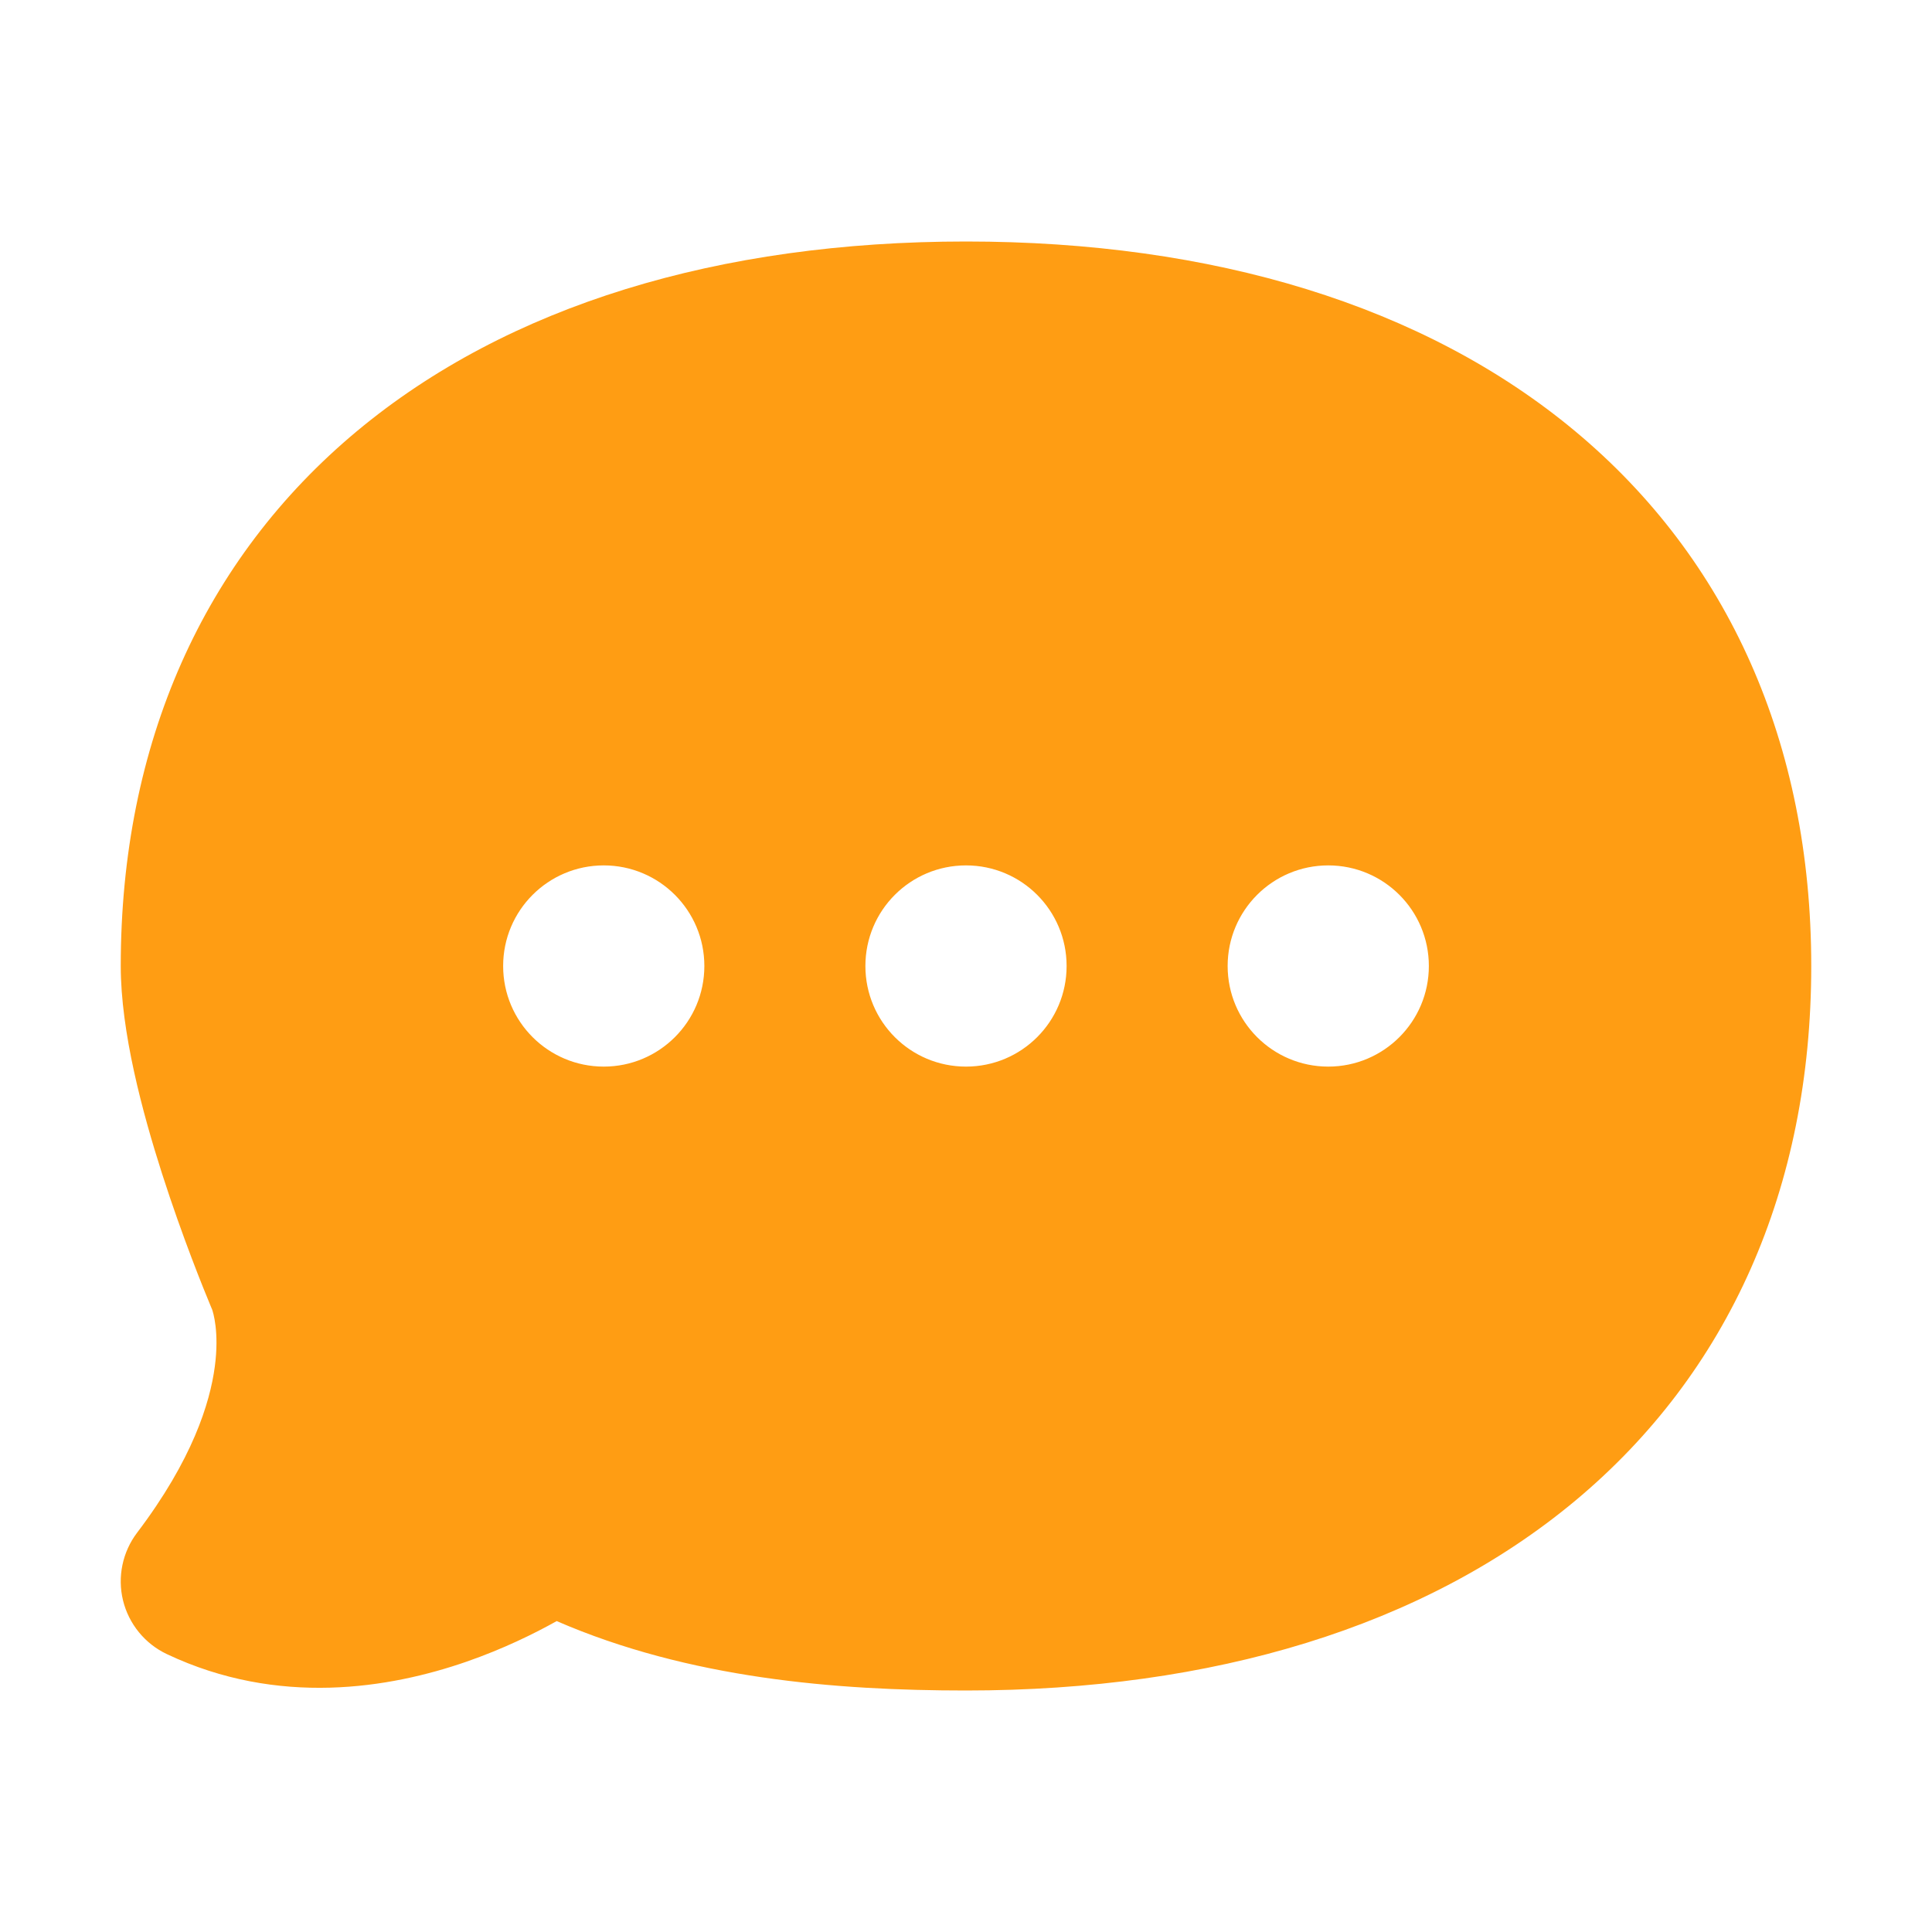 <svg width="28" height="28" viewBox="0 0 28 28" fill="none" xmlns="http://www.w3.org/2000/svg">
<path fill-rule="evenodd" clip-rule="evenodd" d="M22.829 6.25C20.638 4.424 17.576 3.5 14 3.5C10.425 3.5 7.362 4.424 5.171 6.25C2.955 8.097 1.75 10.772 1.75 14C1.75 14.953 2.064 16.122 2.348 17.008C2.644 17.931 2.96 18.704 3.049 18.918L3.064 18.954L3.073 18.975L3.075 18.98C3.086 19.012 3.181 19.301 3.113 19.807C3.043 20.332 2.79 21.154 1.987 22.213C1.775 22.493 1.7 22.854 1.783 23.195C1.867 23.536 2.1 23.822 2.417 23.972C4.036 24.739 5.652 24.467 6.762 24.082C7.294 23.897 7.743 23.676 8.068 23.494C9.984 24.326 12.111 24.5 14 24.5C17.576 24.5 20.638 23.576 22.829 21.75C25.045 19.903 26.25 17.228 26.25 14C26.25 10.772 25.045 8.097 22.829 6.25ZM3.075 18.98L3.074 18.978L3.076 18.982L3.075 18.98ZM7.292 14C7.292 14.806 7.945 15.458 8.75 15.458C9.555 15.458 10.208 14.806 10.208 14C10.208 13.194 9.555 12.542 8.75 12.542C7.945 12.542 7.292 13.194 7.292 14ZM12.542 14C12.542 14.806 13.194 15.458 14 15.458C14.806 15.458 15.458 14.806 15.458 14C15.458 13.194 14.806 12.542 14 12.542C13.194 12.542 12.542 13.194 12.542 14ZM19.25 15.458C18.445 15.458 17.792 14.806 17.792 14C17.792 13.194 18.445 12.542 19.25 12.542C20.055 12.542 20.708 13.194 20.708 14C20.708 14.806 20.055 15.458 19.25 15.458Z" fill="#FF9D13"/>
</svg>
